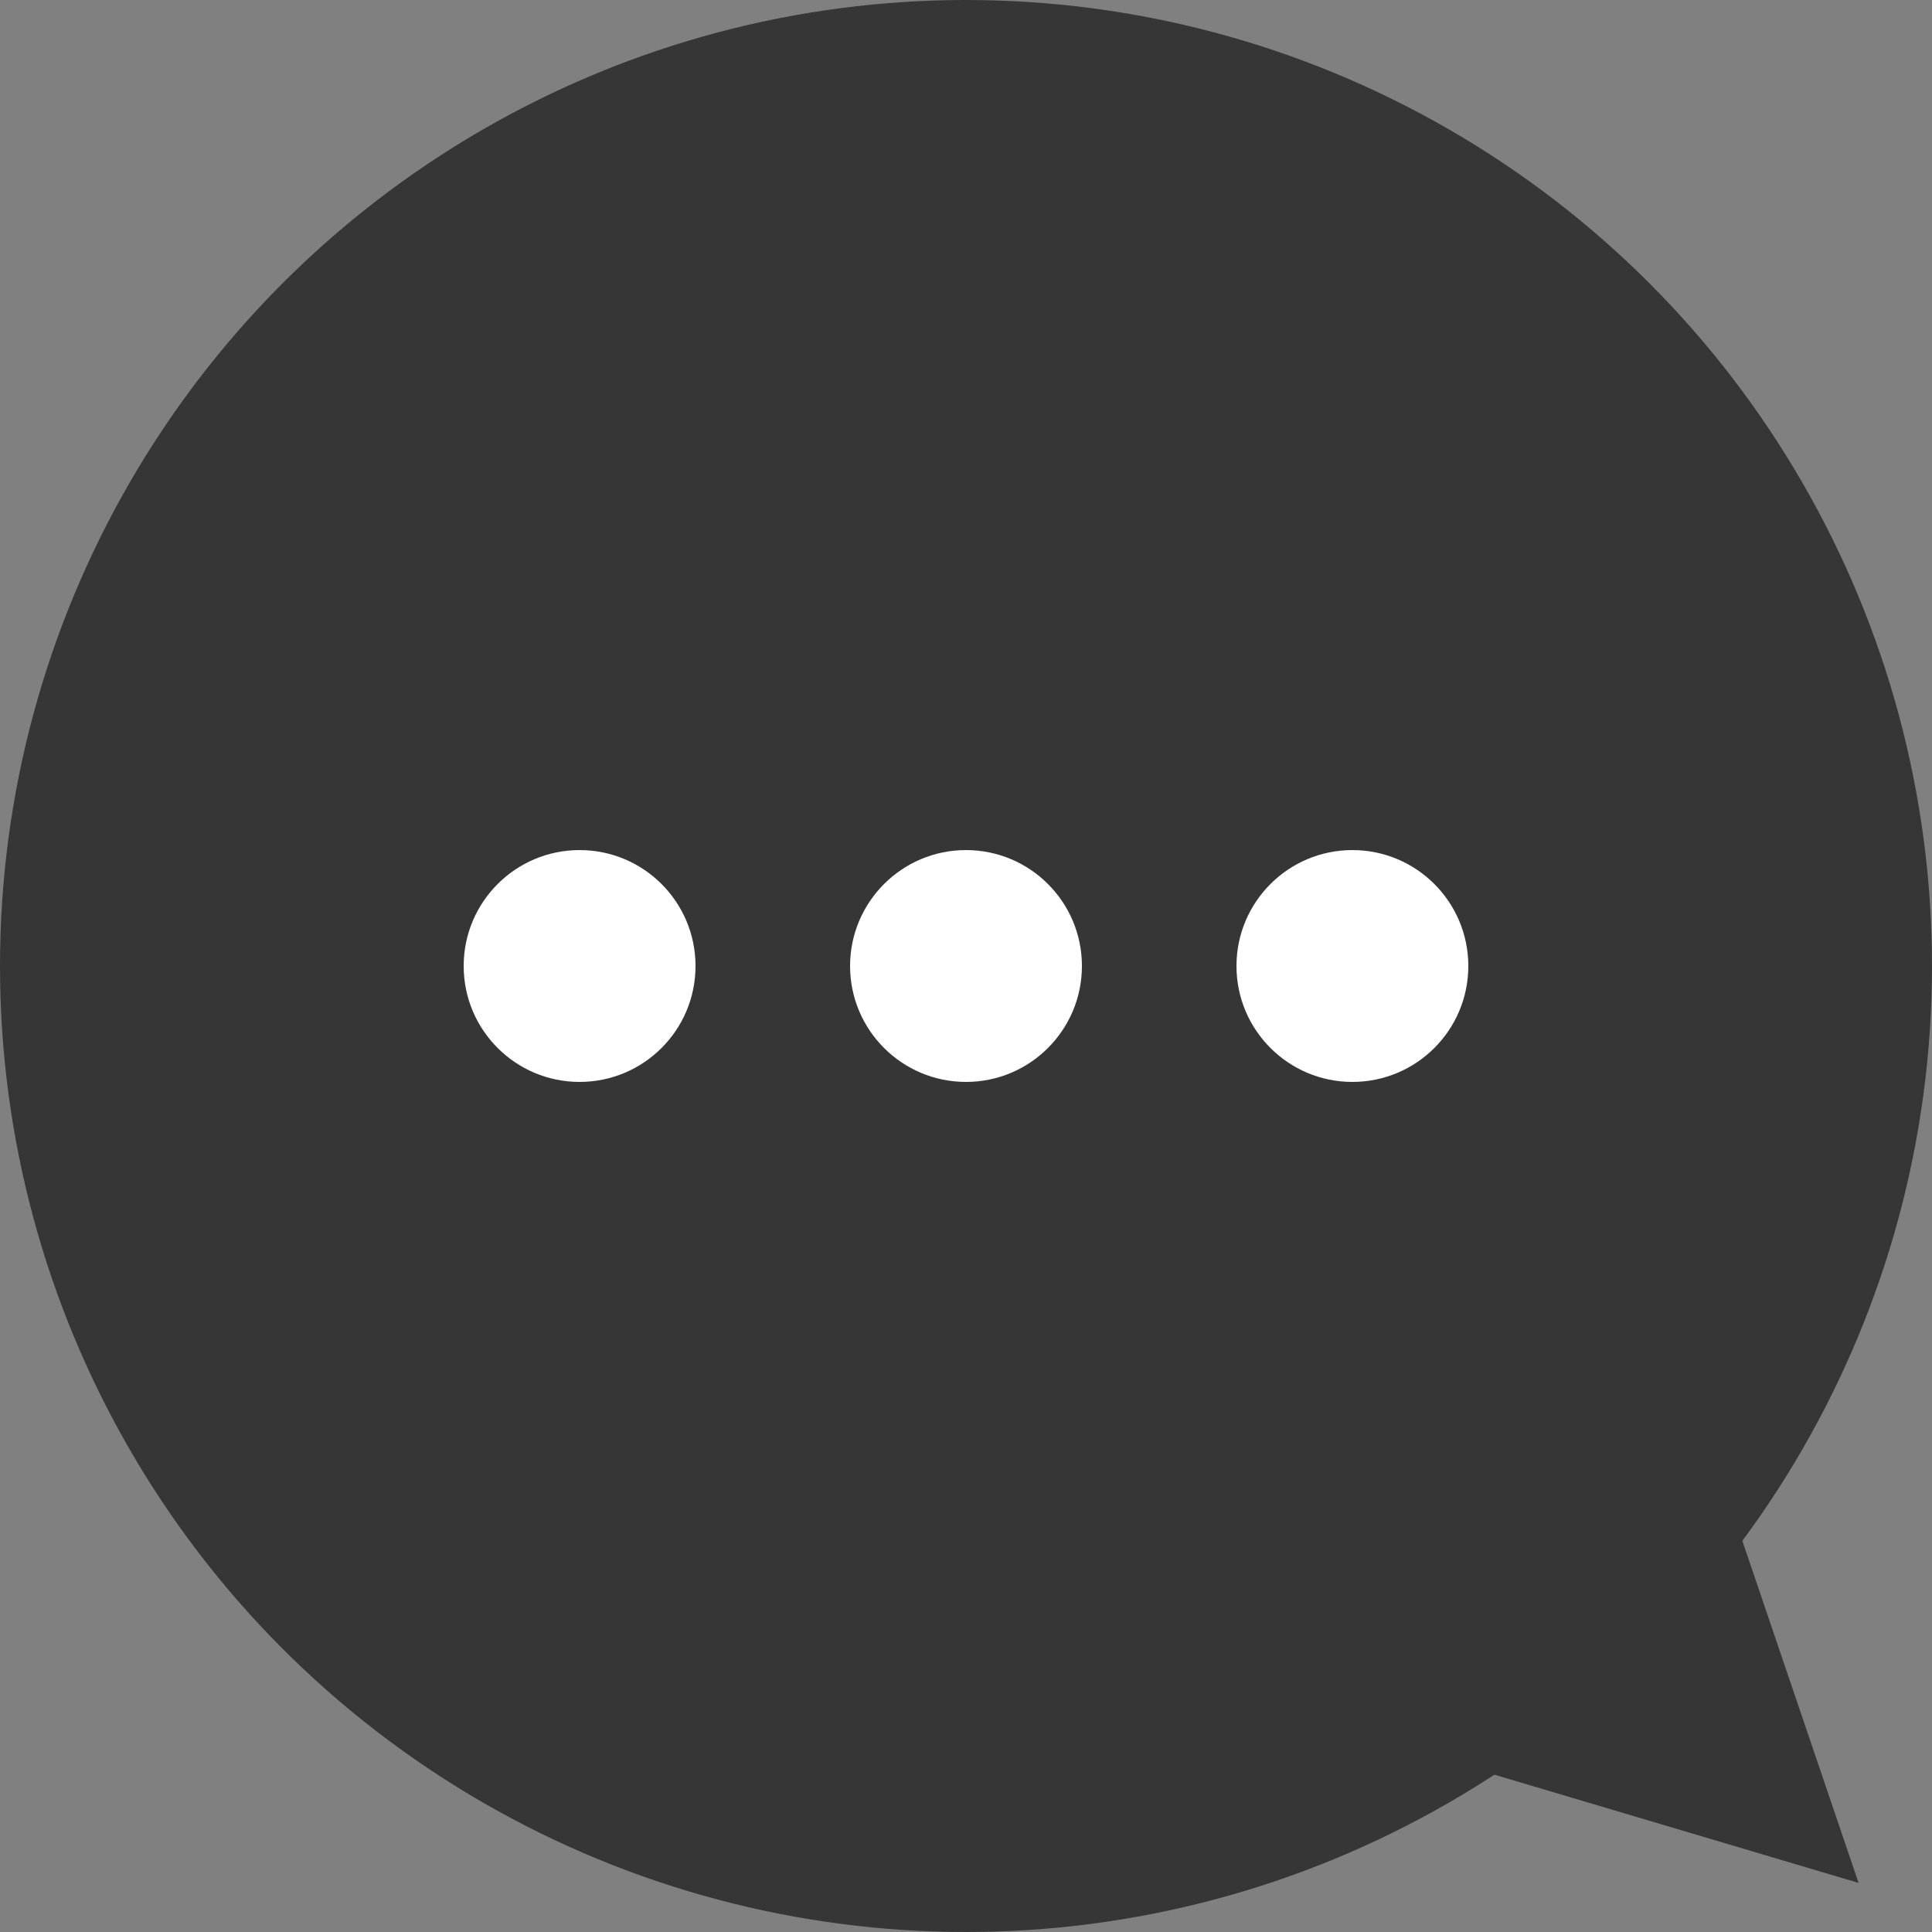<?xml version="1.0" encoding="UTF-8"?><svg id="Layer_1" xmlns="http://www.w3.org/2000/svg" viewBox="0 0 50 50"><rect x="0" y="0" width="50" height="50" fill="#808080" stroke="none"/><defs><style>.cls-1{fill:#fff;}.cls-2{fill:#363636;}</style></defs><circle class="cls-2" cx="25" cy="25" r="25"/><polygon class="cls-2" points="48.1 48.73 44.76 38.9 38.41 45.85 48.1 48.73"/><circle class="cls-1" cx="35" cy="25" r="3"/><circle class="cls-1" cx="25" cy="25" r="3"/><circle class="cls-1" cx="15" cy="25" r="3"/></svg>